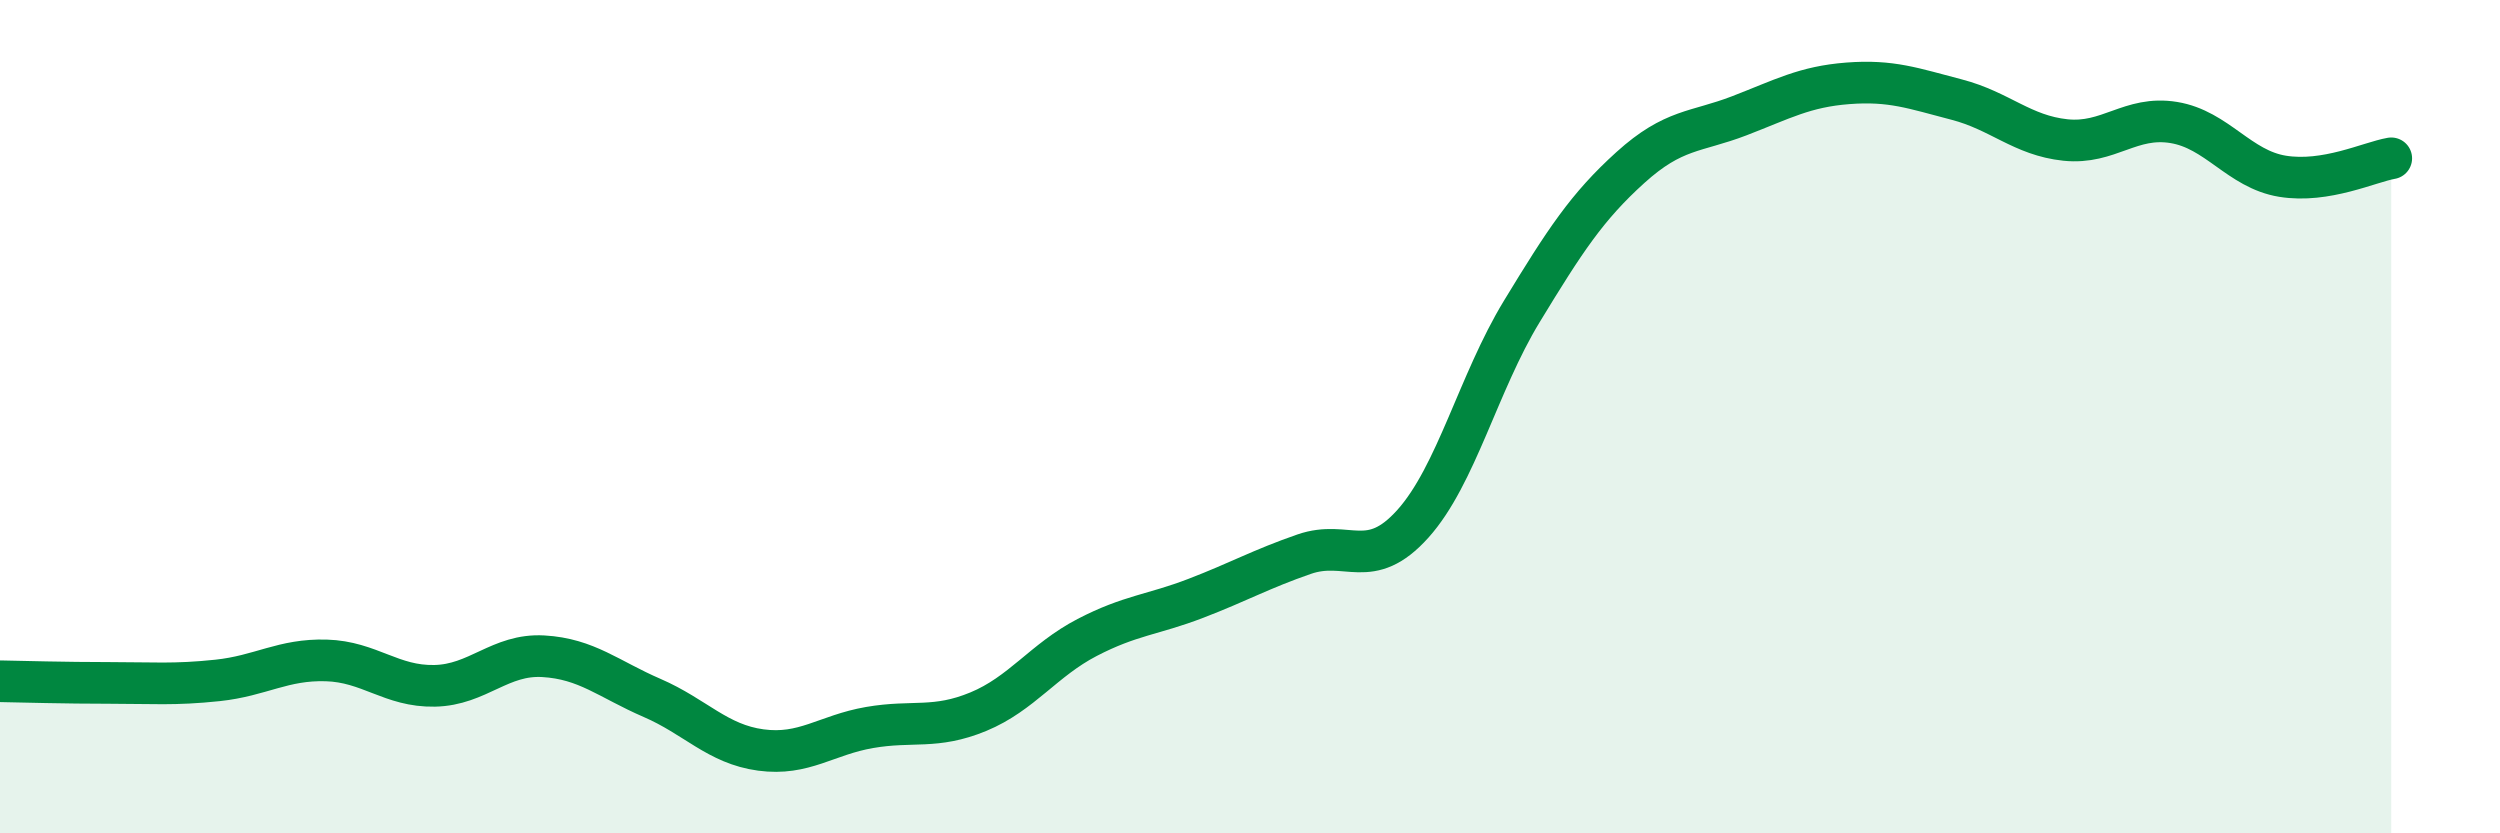 
    <svg width="60" height="20" viewBox="0 0 60 20" xmlns="http://www.w3.org/2000/svg">
      <path
        d="M 0,16.35 C 0.52,16.36 1.57,16.39 2.61,16.39 C 3.65,16.39 4.18,16.44 5.22,16.33 C 6.26,16.22 6.79,15.82 7.83,15.85 C 8.87,15.88 9.39,16.48 10.43,16.46 C 11.47,16.44 12,15.69 13.04,15.75 C 14.08,15.81 14.61,16.3 15.65,16.75 C 16.69,17.2 17.22,17.86 18.26,18 C 19.3,18.14 19.83,17.64 20.87,17.46 C 21.91,17.28 22.44,17.51 23.48,17.08 C 24.52,16.65 25.05,15.84 26.09,15.3 C 27.13,14.76 27.66,14.76 28.7,14.36 C 29.74,13.96 30.26,13.66 31.3,13.3 C 32.34,12.94 32.87,13.73 33.91,12.57 C 34.95,11.41 35.48,9.19 36.52,7.48 C 37.56,5.77 38.09,4.96 39.13,4.02 C 40.17,3.08 40.7,3.18 41.74,2.78 C 42.78,2.38 43.31,2.08 44.35,2 C 45.39,1.92 45.92,2.12 46.96,2.39 C 48,2.66 48.53,3.25 49.57,3.36 C 50.61,3.47 51.13,2.77 52.17,2.94 C 53.21,3.11 53.74,4.06 54.78,4.23 C 55.82,4.4 56.87,3.89 57.39,3.8L57.39 20L0 20Z"
        fill="#008740"
        opacity="0.1"
        stroke-linecap="round"
        stroke-linejoin="round"
      />
      <path
        d="M 0,16.35 C 0.52,16.36 1.57,16.39 2.61,16.39 C 3.65,16.39 4.18,16.44 5.22,16.33 C 6.26,16.22 6.79,15.82 7.83,15.85 C 8.87,15.88 9.39,16.48 10.43,16.46 C 11.47,16.44 12,15.69 13.04,15.75 C 14.08,15.81 14.61,16.3 15.65,16.75 C 16.69,17.2 17.22,17.86 18.26,18 C 19.3,18.14 19.83,17.64 20.87,17.46 C 21.91,17.28 22.44,17.51 23.48,17.08 C 24.52,16.65 25.05,15.84 26.09,15.3 C 27.13,14.76 27.66,14.76 28.7,14.36 C 29.74,13.96 30.26,13.66 31.3,13.3 C 32.34,12.94 32.87,13.73 33.91,12.57 C 34.95,11.41 35.48,9.19 36.52,7.48 C 37.56,5.77 38.09,4.96 39.13,4.02 C 40.17,3.08 40.7,3.18 41.74,2.78 C 42.78,2.38 43.31,2.08 44.35,2 C 45.39,1.92 45.92,2.12 46.96,2.39 C 48,2.66 48.53,3.25 49.57,3.36 C 50.61,3.47 51.13,2.77 52.17,2.94 C 53.21,3.11 53.74,4.06 54.78,4.23 C 55.82,4.4 56.87,3.89 57.39,3.8"
        stroke="#008740"
        stroke-width="1"
        fill="none"
        stroke-linecap="round"
        stroke-linejoin="round"
      />
    </svg>
  